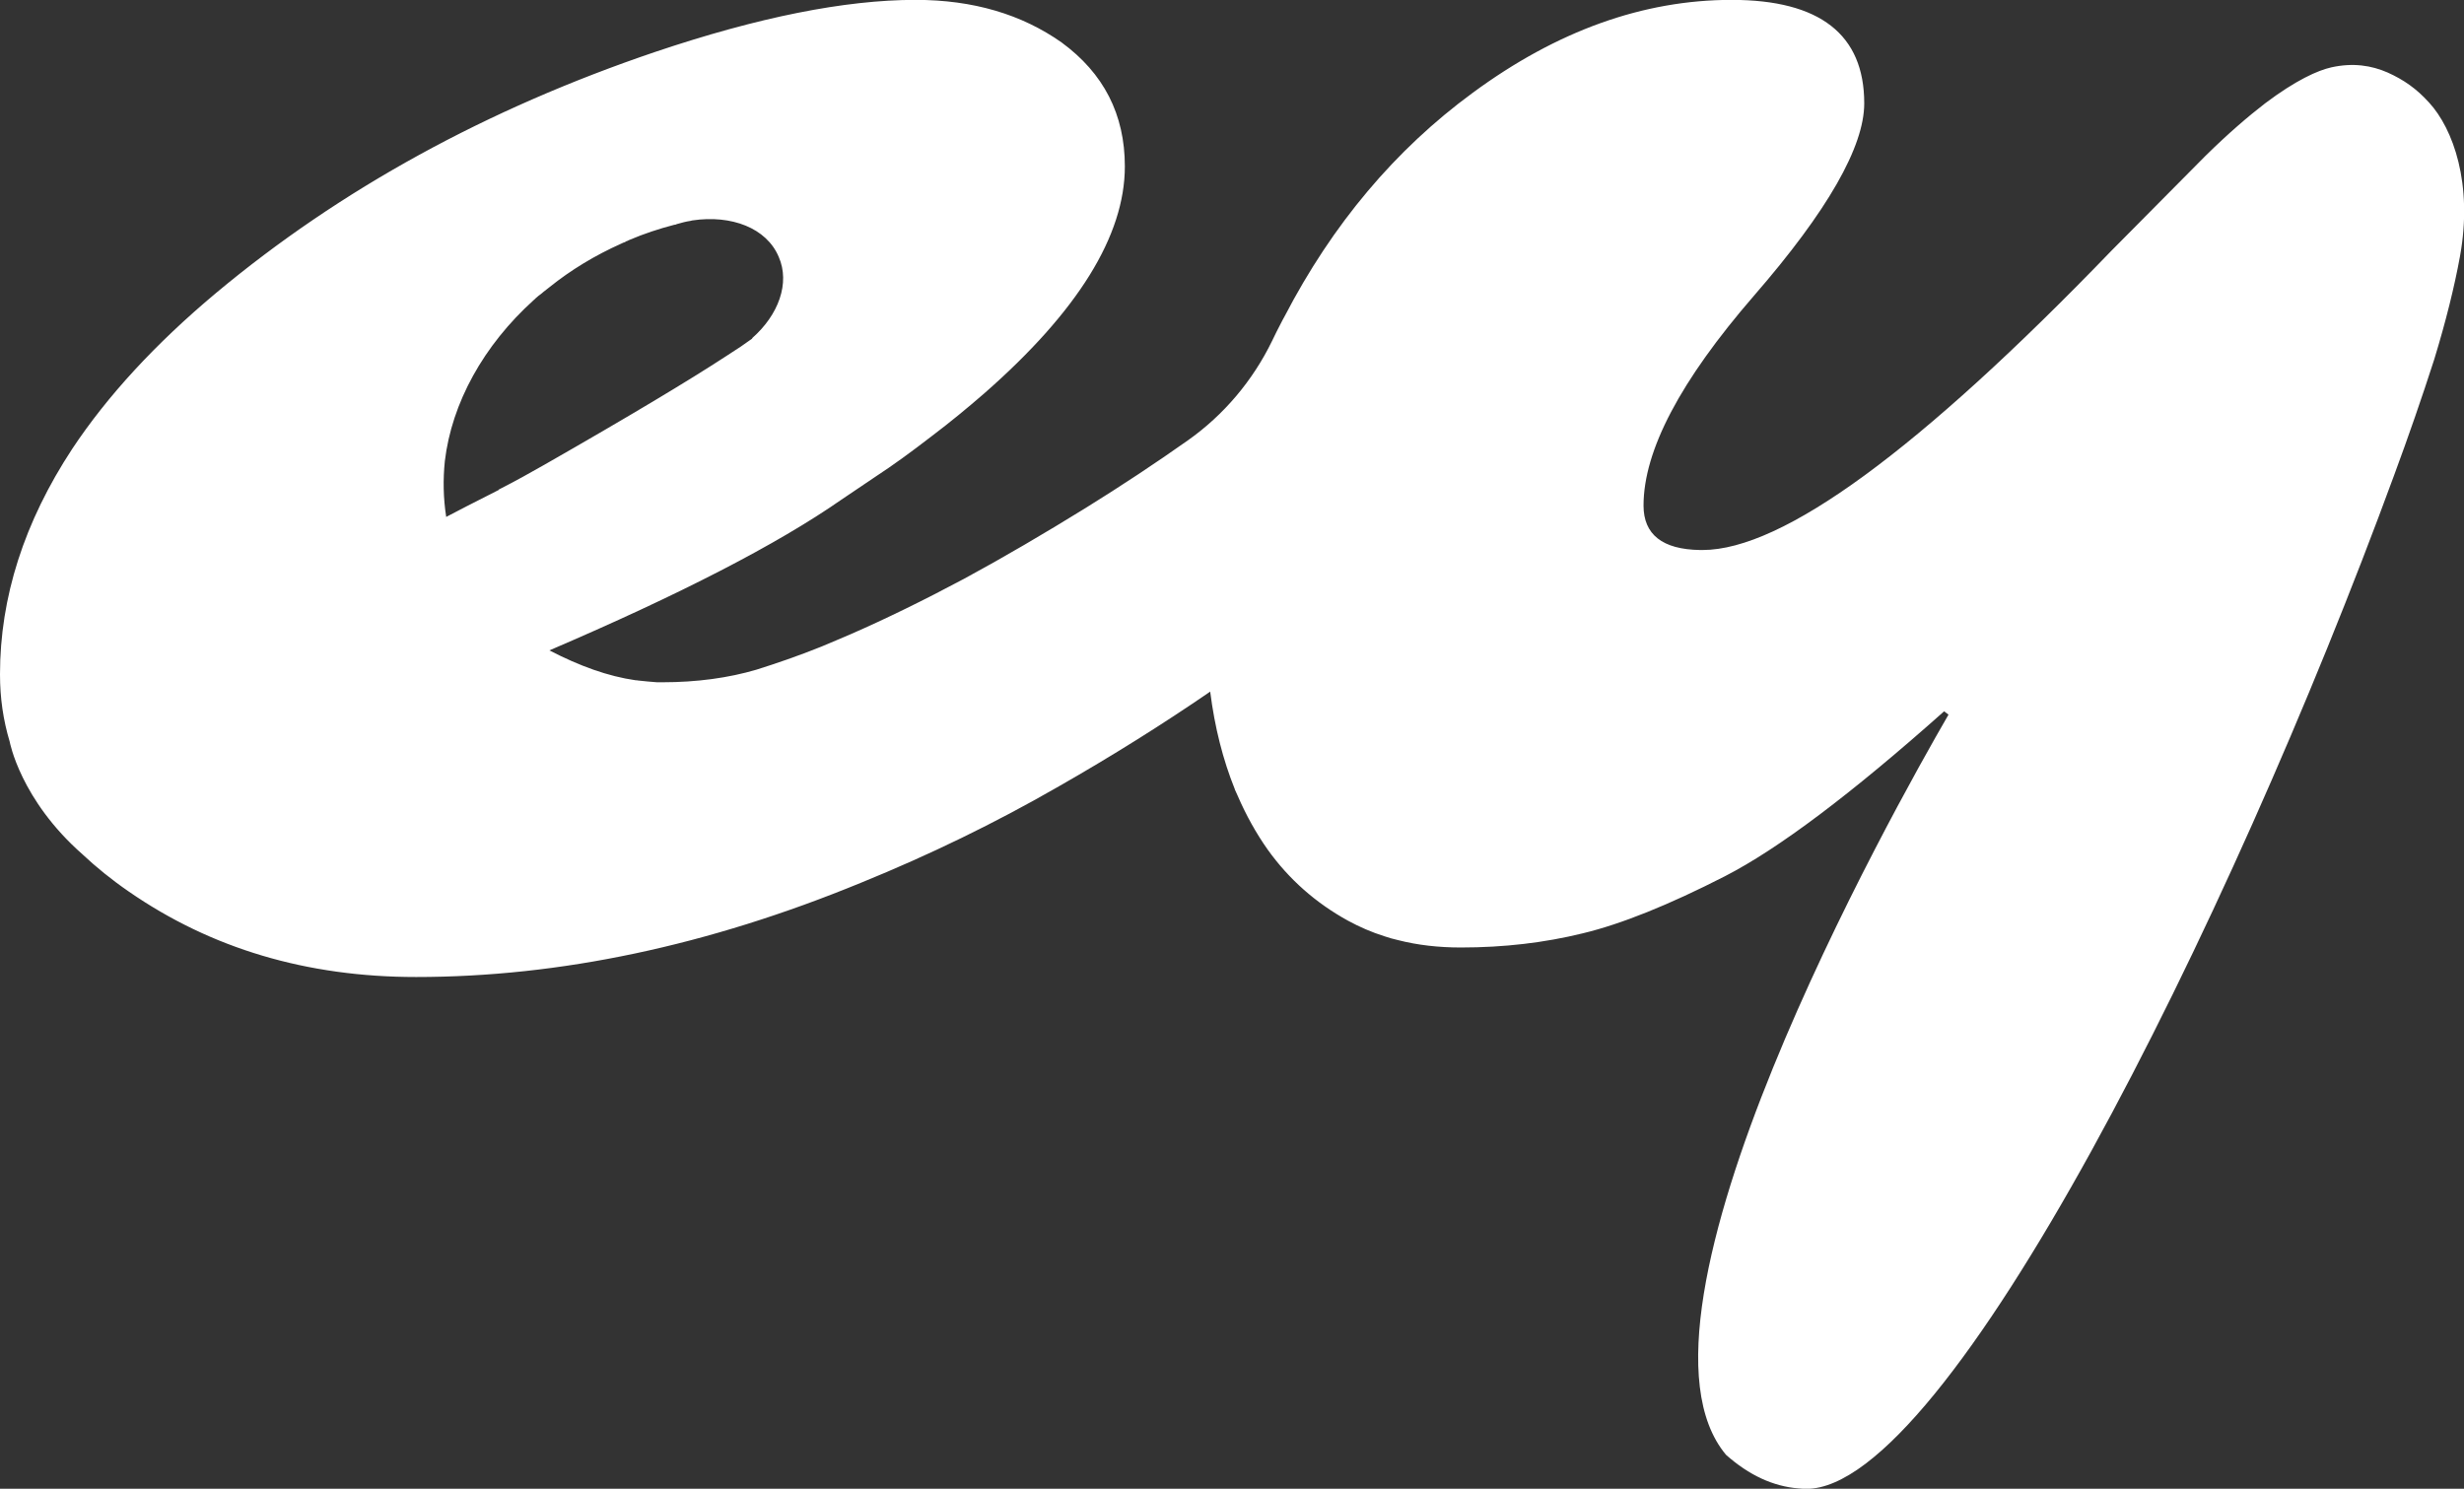 <svg xmlns="http://www.w3.org/2000/svg" id="Layer_1" data-name="Layer 1" viewBox="0 0 207.88 125.62"><rect x="0" y="0" width="207.88" height="125.62" fill="#333333" stroke="none"/><defs><style>      .cls-1 {        fill: #fff;      }    </style></defs><path class="cls-1" d="M204.92,8.64c-1.06-1.17-2.13-1.91-3.48-2.52-1.37-.6-2.92-.84-4.74-.44-1.17.26-3.01,1.09-5.6,3.04-1.44,1.11-3.12,2.55-5.03,4.43l-7.93,8c-16.24,16.84-27.74,25.26-34.5,25.26h-.22c-3.17-.05-4.76-1.31-4.76-3.75,0-4.65,3.1-10.53,9.31-17.7,6.22-7.16,9.31-12.58,9.31-16.24,0-5.81-3.74-8.73-11.19-8.73s-14.74,2.61-21.84,7.84c-6.52,4.78-11.83,11.08-15.87,18.86-.11.18-.2.38-.31.58-.26.49-.5.98-.74,1.48-1.63,3.36-4.08,6.27-7.13,8.42-2.72,1.92-5.59,3.82-8.62,5.7-3.48,2.15-6.87,4.14-10.23,5.96-3.41,1.82-6.58,3.37-9.55,4.67-.86.36-1.69.73-2.5,1.06-1.99.8-3.81,1.42-5.49,1.95-2.35.69-4.99,1.06-7.95,1.06h-.42c-.55-.04-1.08-.09-1.62-.15-.05-.02-.15-.02-.2-.02-2.31-.33-4.7-1.19-7.27-2.52,11.01-4.72,19.23-8.95,24.64-12.72l2.92-1.97c1.4-.91,2.95-2.04,4.7-3.39,1.59-1.2,3.06-2.42,4.41-3.59,7.91-6.93,11.88-13.32,11.88-19.17,0-4.39-1.79-7.86-5.34-10.46-3.37-2.37-7.45-3.59-12.32-3.59-5.98,0-13.32,1.48-21.96,4.39-14.2,4.81-26.57,11.59-37.05,20.34-5.14,4.3-9.17,8.69-12.14,13.16C2.04,44.05,0,50.4,0,56.9c0,1.99.27,3.86.82,5.69,0,0,.89,4.88,6.14,9.5,1.15,1.08,2.44,2.13,3.92,3.15,6.93,4.79,14.98,7.2,24.22,7.2,12.12,0,24.62-2.64,37.53-7.95,5.83-2.37,11.32-5.05,16.53-8.04,4.67-2.66,8.99-5.38,12.94-8.09.38,3.01,1.08,5.76,2.08,8.24t0,.02c.09.18.16.35.24.53.71,1.64,1.55,3.15,2.53,4.54,1.79,2.5,4.05,4.5,6.78,6,.97.53,1.99.97,3.06,1.31.38.13.77.24,1.17.33,1.64.42,3.41.62,5.29.62,3.63,0,7.05-.4,10.3-1.2,3.24-.78,7.24-2.39,11.97-4.81,4.52-2.32,10.67-6.95,18.5-13.92.64.49-.27-.21.37.28-4.64,8.01-28.62,50.71-18.77,62.46,1.95,1.73,3.99,2.66,6.09,2.83.24.02.46.04.69.04,11.94,0,35.65-47.53,49.58-85.52,1.22-3.3,2.35-6.56,3.39-9.79.98-3.21,1.7-6.11,2.17-8.69,1.11-6.12-.58-10.77-2.61-12.98ZM42.08,41.34l-2.73,1.39-1.71.89v-.04c-.24-1.55-.27-3.12-.11-4.67.58-4.9,3.26-9.77,7.51-13.6.05-.04.11-.09.16-.15.15-.13.31-.27.47-.38.05-.05.11-.07.13-.11.2-.16.4-.31.56-.44,1.79-1.44,3.83-2.68,6.07-3.68.11-.05.22-.11.33-.13t.02-.04c.09-.02.2-.07.31-.13,1.24-.53,2.52-.95,3.79-1.28.07,0,.16-.02.22-.06.4-.11.77-.22,1.15-.27.05,0,.11-.04.16-.04,3.3-.49,6.27.64,7.29,3.08.97,2.21-.02,4.9-2.24,6.85v.04c-.57.42-1.29.91-2.21,1.49-3.12,2.04-8.22,5.1-15.31,9.15-1.13.64-2.42,1.37-3.86,2.1Z"></path></svg>